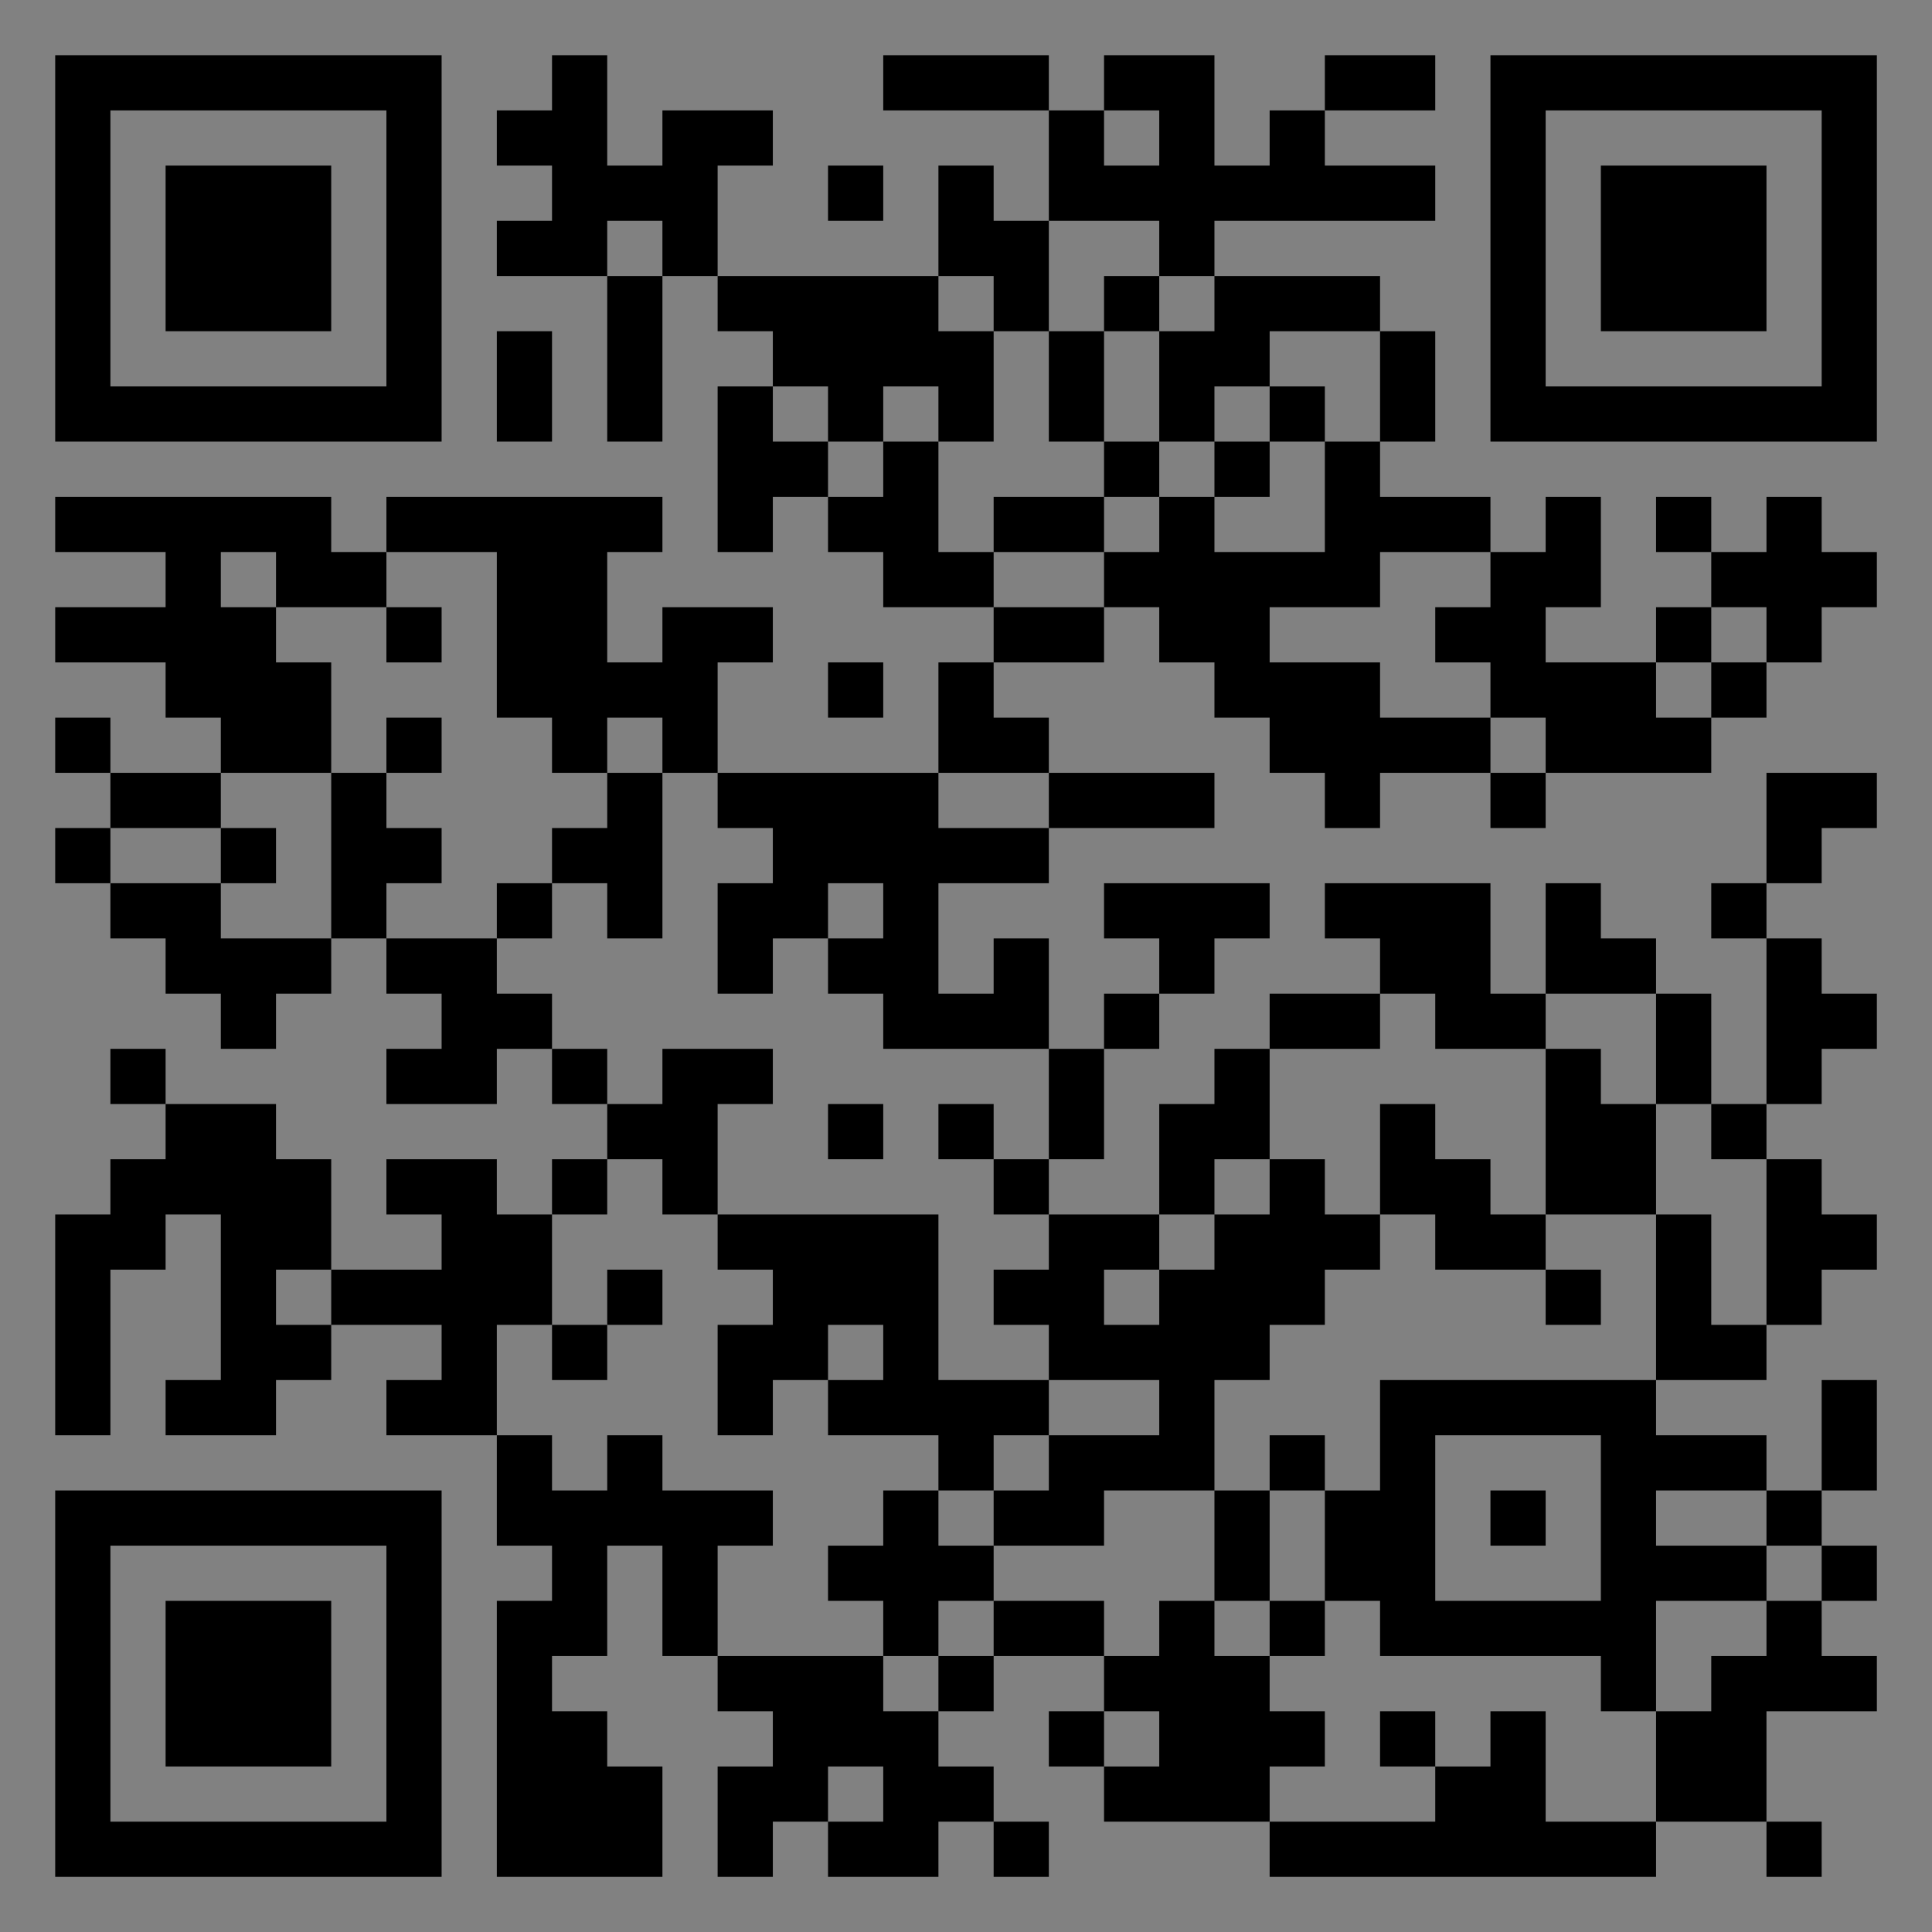 <?xml version="1.0" encoding="UTF-8"?>
<svg xmlns="http://www.w3.org/2000/svg" version="1.1" width="400" height="400" viewBox="0 0 400 400"><rect x="0" y="0" width="400" height="400" fill="#808080" stroke="none"/><rect x="0" y="0" width="400" height="400" fill="#ffffff" fill-opacity="0.01"/><g transform="scale(11.429)"><g transform="translate(1.000,1.000)"><path fill-rule="evenodd" d="M9 0L9 1L8 1L8 2L9 2L9 3L8 3L8 4L10 4L10 7L11 7L11 4L12 4L12 5L13 5L13 6L12 6L12 9L13 9L13 8L14 8L14 9L15 9L15 10L17 10L17 11L16 11L16 13L12 13L12 11L13 11L13 10L11 10L11 11L10 11L10 9L11 9L11 8L6 8L6 9L5 9L5 8L0 8L0 9L2 9L2 10L0 10L0 11L2 11L2 12L3 12L3 13L1 13L1 12L0 12L0 13L1 13L1 14L0 14L0 15L1 15L1 16L2 16L2 17L3 17L3 18L4 18L4 17L5 17L5 16L6 16L6 17L7 17L7 18L6 18L6 19L8 19L8 18L9 18L9 19L10 19L10 20L9 20L9 21L8 21L8 20L6 20L6 21L7 21L7 22L5 22L5 20L4 20L4 19L2 19L2 18L1 18L1 19L2 19L2 20L1 20L1 21L0 21L0 25L1 25L1 22L2 22L2 21L3 21L3 24L2 24L2 25L4 25L4 24L5 24L5 23L7 23L7 24L6 24L6 25L8 25L8 27L9 27L9 28L8 28L8 33L11 33L11 31L10 31L10 30L9 30L9 29L10 29L10 27L11 27L11 29L12 29L12 30L13 30L13 31L12 31L12 33L13 33L13 32L14 32L14 33L16 33L16 32L17 32L17 33L18 33L18 32L17 32L17 31L16 31L16 30L17 30L17 29L19 29L19 30L18 30L18 31L19 31L19 32L22 32L22 33L29 33L29 32L31 32L31 33L32 33L32 32L31 32L31 30L33 30L33 29L32 29L32 28L33 28L33 27L32 27L32 26L33 26L33 24L32 24L32 26L31 26L31 25L29 25L29 24L31 24L31 23L32 23L32 22L33 22L33 21L32 21L32 20L31 20L31 19L32 19L32 18L33 18L33 17L32 17L32 16L31 16L31 15L32 15L32 14L33 14L33 13L31 13L31 15L30 15L30 16L31 16L31 19L30 19L30 17L29 17L29 16L28 16L28 15L27 15L27 17L26 17L26 15L23 15L23 16L24 16L24 17L22 17L22 18L21 18L21 19L20 19L20 21L18 21L18 20L19 20L19 18L20 18L20 17L21 17L21 16L22 16L22 15L19 15L19 16L20 16L20 17L19 17L19 18L18 18L18 16L17 16L17 17L16 17L16 15L18 15L18 14L21 14L21 13L18 13L18 12L17 12L17 11L19 11L19 10L20 10L20 11L21 11L21 12L22 12L22 13L23 13L23 14L24 14L24 13L26 13L26 14L27 14L27 13L30 13L30 12L31 12L31 11L32 11L32 10L33 10L33 9L32 9L32 8L31 8L31 9L30 9L30 8L29 8L29 9L30 9L30 10L29 10L29 11L27 11L27 10L28 10L28 8L27 8L27 9L26 9L26 8L24 8L24 7L25 7L25 5L24 5L24 4L21 4L21 3L25 3L25 2L23 2L23 1L25 1L25 0L23 0L23 1L22 1L22 2L21 2L21 0L19 0L19 1L18 1L18 0L15 0L15 1L18 1L18 3L17 3L17 2L16 2L16 4L12 4L12 2L13 2L13 1L11 1L11 2L10 2L10 0ZM19 1L19 2L20 2L20 1ZM14 2L14 3L15 3L15 2ZM10 3L10 4L11 4L11 3ZM18 3L18 5L17 5L17 4L16 4L16 5L17 5L17 7L16 7L16 6L15 6L15 7L14 7L14 6L13 6L13 7L14 7L14 8L15 8L15 7L16 7L16 9L17 9L17 10L19 10L19 9L20 9L20 8L21 8L21 9L23 9L23 7L24 7L24 5L22 5L22 6L21 6L21 7L20 7L20 5L21 5L21 4L20 4L20 3ZM19 4L19 5L18 5L18 7L19 7L19 8L17 8L17 9L19 9L19 8L20 8L20 7L19 7L19 5L20 5L20 4ZM8 5L8 7L9 7L9 5ZM22 6L22 7L21 7L21 8L22 8L22 7L23 7L23 6ZM3 9L3 10L4 10L4 11L5 11L5 13L3 13L3 14L1 14L1 15L3 15L3 16L5 16L5 13L6 13L6 14L7 14L7 15L6 15L6 16L8 16L8 17L9 17L9 18L10 18L10 19L11 19L11 18L13 18L13 19L12 19L12 21L11 21L11 20L10 20L10 21L9 21L9 23L8 23L8 25L9 25L9 26L10 26L10 25L11 25L11 26L13 26L13 27L12 27L12 29L15 29L15 30L16 30L16 29L17 29L17 28L19 28L19 29L20 29L20 28L21 28L21 29L22 29L22 30L23 30L23 31L22 31L22 32L25 32L25 31L26 31L26 30L27 30L27 32L29 32L29 30L30 30L30 29L31 29L31 28L32 28L32 27L31 27L31 26L29 26L29 27L31 27L31 28L29 28L29 30L28 30L28 29L24 29L24 28L23 28L23 26L24 26L24 24L29 24L29 21L30 21L30 23L31 23L31 20L30 20L30 19L29 19L29 17L27 17L27 18L25 18L25 17L24 17L24 18L22 18L22 20L21 20L21 21L20 21L20 22L19 22L19 23L20 23L20 22L21 22L21 21L22 21L22 20L23 20L23 21L24 21L24 22L23 22L23 23L22 23L22 24L21 24L21 26L19 26L19 27L17 27L17 26L18 26L18 25L20 25L20 24L18 24L18 23L17 23L17 22L18 22L18 21L17 21L17 20L18 20L18 18L15 18L15 17L14 17L14 16L15 16L15 15L14 15L14 16L13 16L13 17L12 17L12 15L13 15L13 14L12 14L12 13L11 13L11 12L10 12L10 13L9 13L9 12L8 12L8 9L6 9L6 10L4 10L4 9ZM24 9L24 10L22 10L22 11L24 11L24 12L26 12L26 13L27 13L27 12L26 12L26 11L25 11L25 10L26 10L26 9ZM6 10L6 11L7 11L7 10ZM30 10L30 11L29 11L29 12L30 12L30 11L31 11L31 10ZM14 11L14 12L15 12L15 11ZM6 12L6 13L7 13L7 12ZM10 13L10 14L9 14L9 15L8 15L8 16L9 16L9 15L10 15L10 16L11 16L11 13ZM16 13L16 14L18 14L18 13ZM3 14L3 15L4 15L4 14ZM27 18L27 21L26 21L26 20L25 20L25 19L24 19L24 21L25 21L25 22L27 22L27 23L28 23L28 22L27 22L27 21L29 21L29 19L28 19L28 18ZM14 19L14 20L15 20L15 19ZM16 19L16 20L17 20L17 19ZM12 21L12 22L13 22L13 23L12 23L12 25L13 25L13 24L14 24L14 25L16 25L16 26L15 26L15 27L14 27L14 28L15 28L15 29L16 29L16 28L17 28L17 27L16 27L16 26L17 26L17 25L18 25L18 24L16 24L16 21ZM4 22L4 23L5 23L5 22ZM10 22L10 23L9 23L9 24L10 24L10 23L11 23L11 22ZM14 23L14 24L15 24L15 23ZM22 25L22 26L21 26L21 28L22 28L22 29L23 29L23 28L22 28L22 26L23 26L23 25ZM25 25L25 28L28 28L28 25ZM26 26L26 27L27 27L27 26ZM19 30L19 31L20 31L20 30ZM24 30L24 31L25 31L25 30ZM14 31L14 32L15 32L15 31ZM0 0L0 7L7 7L7 0ZM1 1L1 6L6 6L6 1ZM2 2L2 5L5 5L5 2ZM33 0L26 0L26 7L33 7ZM32 1L27 1L27 6L32 6ZM31 2L28 2L28 5L31 5ZM0 33L7 33L7 26L0 26ZM1 32L6 32L6 27L1 27ZM2 31L5 31L5 28L2 28Z" fill="#000000"/></g></g></svg>
